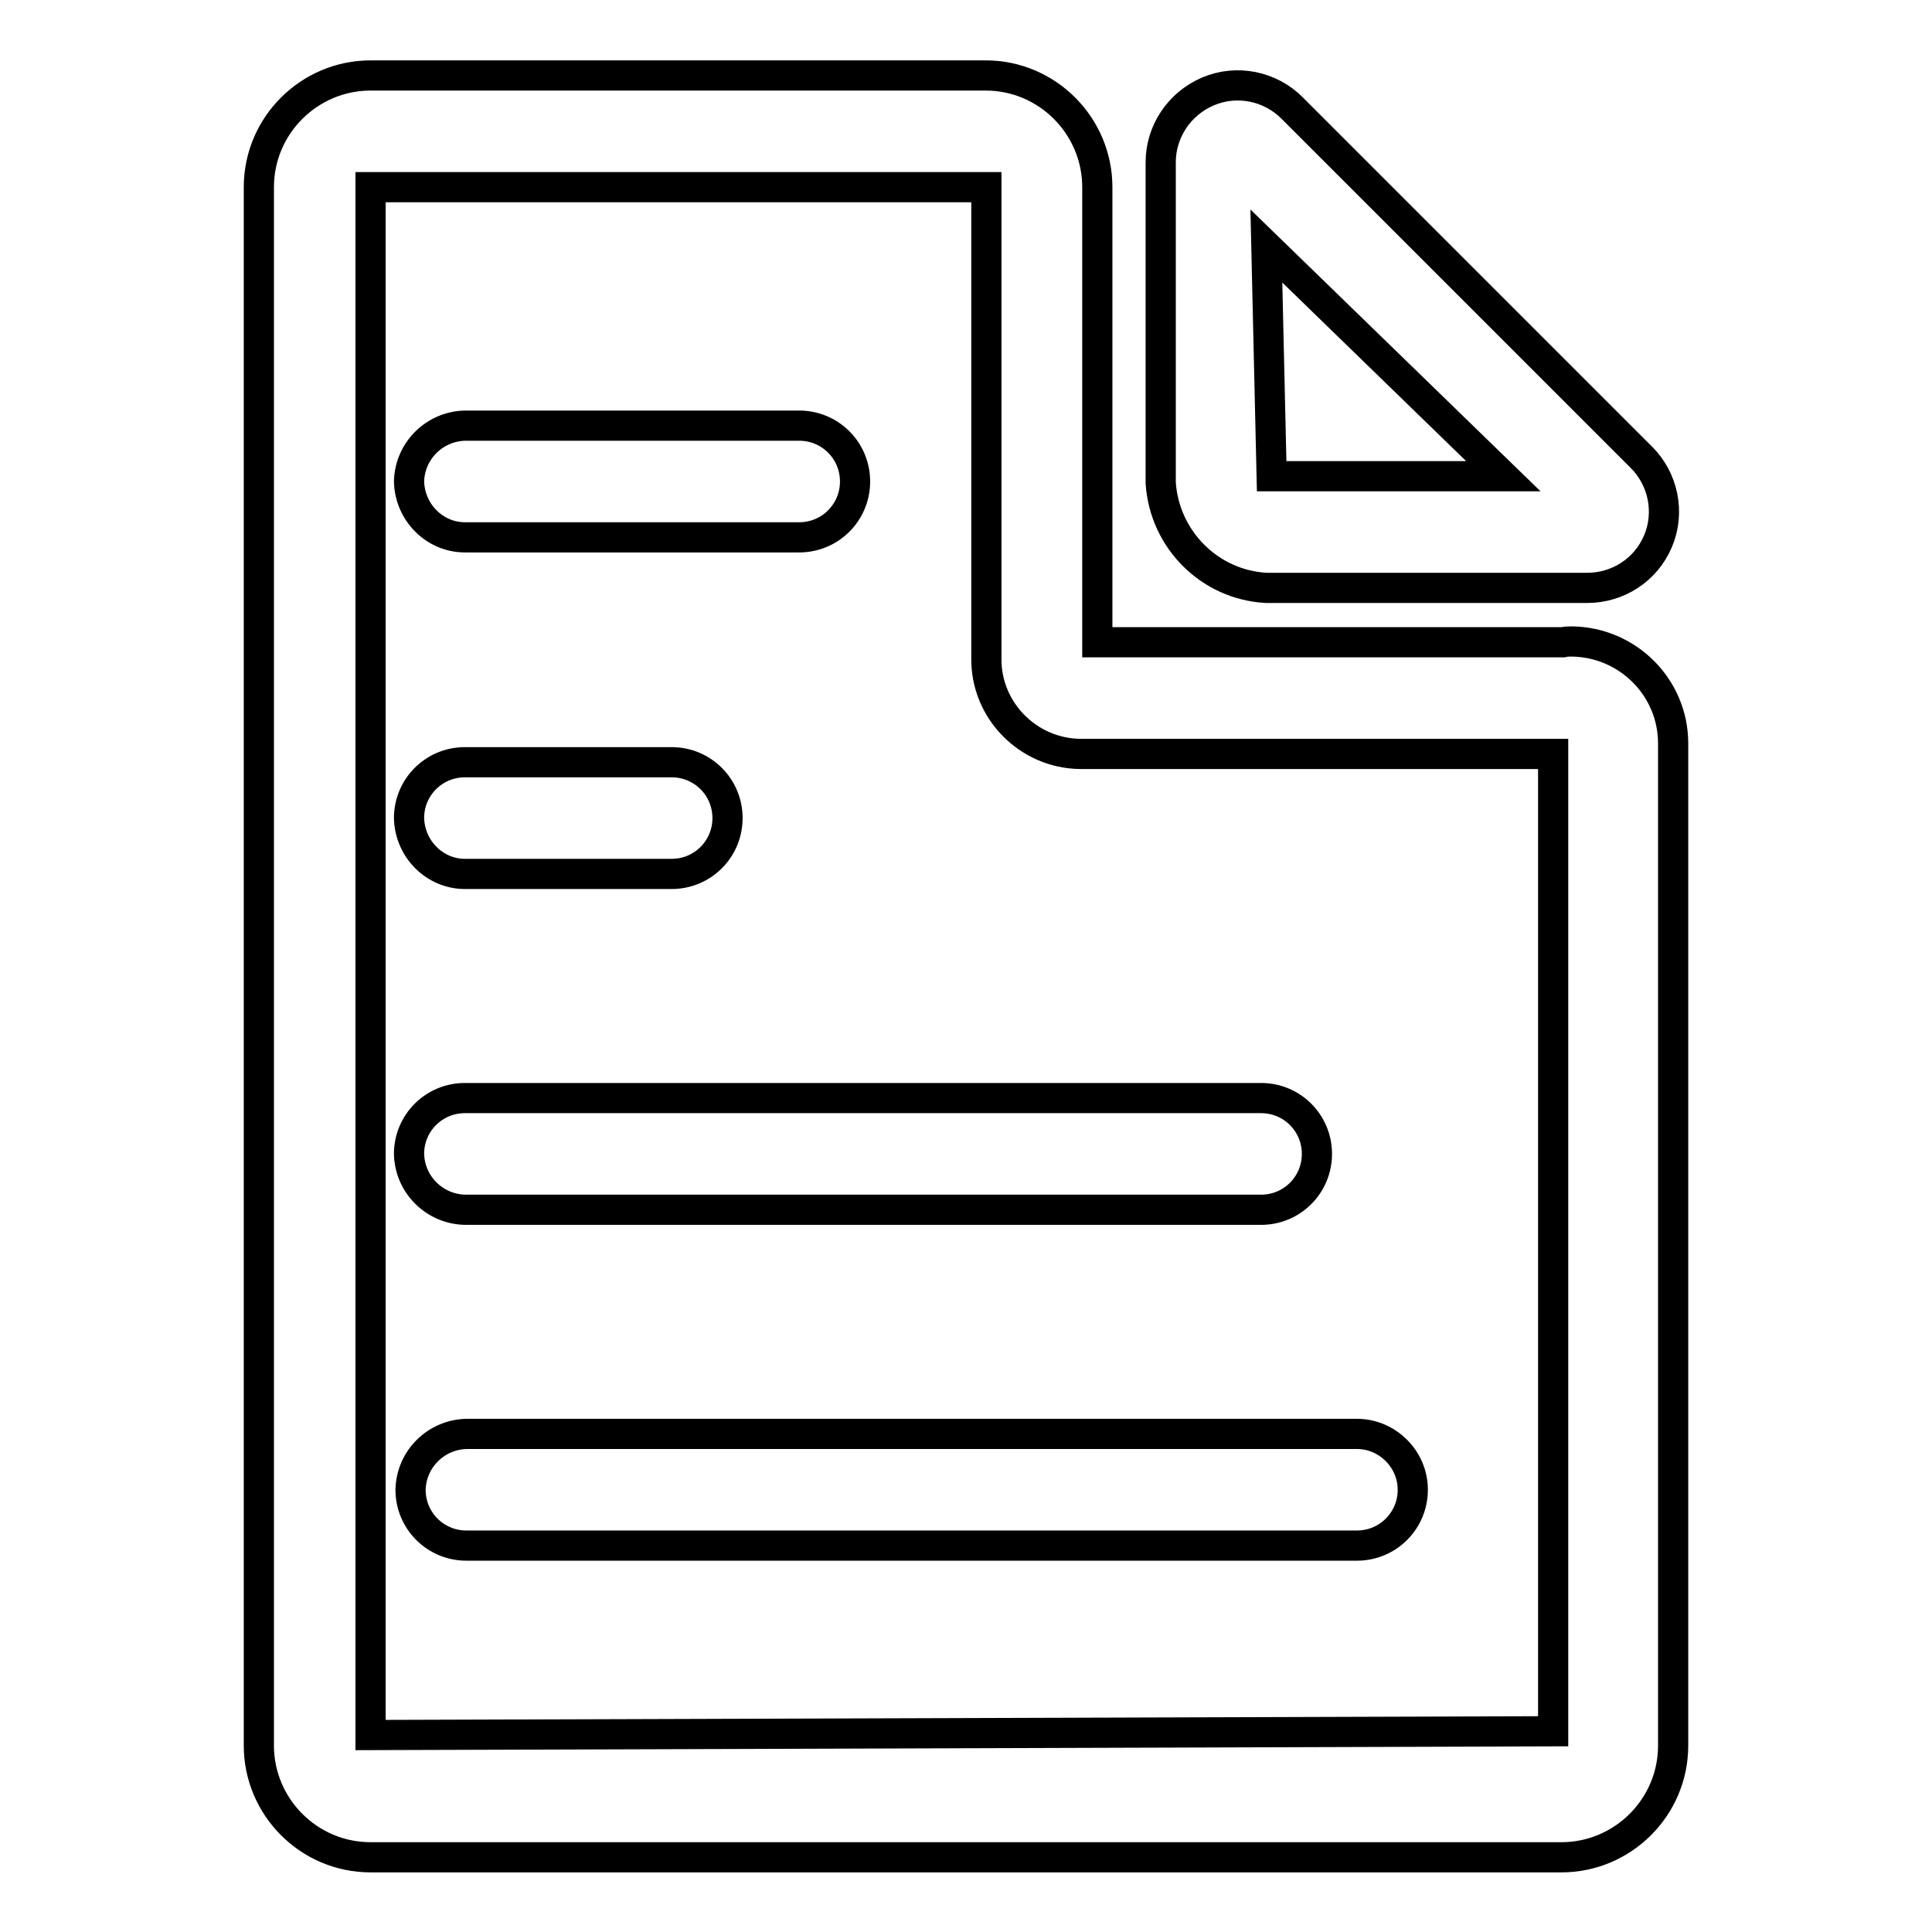 <?xml version="1.0" encoding="utf-8"?>
<!-- Svg Vector Icons : http://www.onlinewebfonts.com/icon -->
<!DOCTYPE svg PUBLIC "-//W3C//DTD SVG 1.1//EN" "http://www.w3.org/Graphics/SVG/1.1/DTD/svg11.dtd">
<svg version="1.1" xmlns="http://www.w3.org/2000/svg" xmlns:xlink="http://www.w3.org/1999/xlink" x="0px" y="0px" viewBox="0 0 256 256" enable-background="new 0 0 256 256" xml:space="preserve">
<g> <path stroke-width="4" fill-opacity="0" stroke="#000000"  d="M167.8,77.9h42.5c4.1,0,7.8-2.4,9.4-6.2c1.6-3.8,0.7-8.2-2.2-11.1l-46.3-46.3c-2.9-2.9-7.3-3.8-11.1-2.2 c-3.8,1.6-6.3,5.3-6.3,9.4V64C154.3,71.5,160.3,77.5,167.8,77.9L167.8,77.9z M167.8,32.6l31.4,30.5h-30.7L167.8,32.6z M207.1,85.1 h-61.7V24.8c0-8.1-6.6-14.8-14.8-14.8H49.1c-8.1,0-14.8,6.6-14.8,14.8v206.5c0,8.1,6.6,14.8,14.8,14.8h157.8 c8.1,0,14.8-6.6,14.8-14.8V98.5c0-7.4-6-13.4-13.4-13.5C207.9,85,207.5,85,207.1,85.1z M49.1,229.9V24.8h81.6v62.4 c-0.1,6.9,5.5,12.6,12.4,12.7c0.1,0,0.2,0,0.3,0h62.4v129.5L49.1,229.9z M61.6,71.2h44.3c4.1,0,7.4-3.3,7.4-7.4 c0-4.1-3.3-7.4-7.4-7.4H61.6c-4,0.1-7.3,3.3-7.4,7.4C54.3,67.9,57.6,71.2,61.6,71.2z M61.6,115.8h27.4c4.1,0,7.4-3.3,7.4-7.4 c0-4.1-3.3-7.4-7.4-7.4H61.6c-4.1,0-7.4,3.3-7.4,7.4C54.3,112.5,57.6,115.8,61.6,115.8z M61.6,160.3h105.5c4.1,0,7.4-3.3,7.4-7.4 c0-4.1-3.3-7.4-7.4-7.4H61.6c-4.1,0-7.4,3.3-7.4,7.4C54.3,157,57.6,160.2,61.6,160.3z M179.8,190h-118c-4,0.1-7.3,3.3-7.4,7.4 c0,4.1,3.3,7.4,7.4,7.4h118c4.1,0,7.4-3.3,7.4-7.4S183.8,190,179.8,190z"/></g>
</svg>